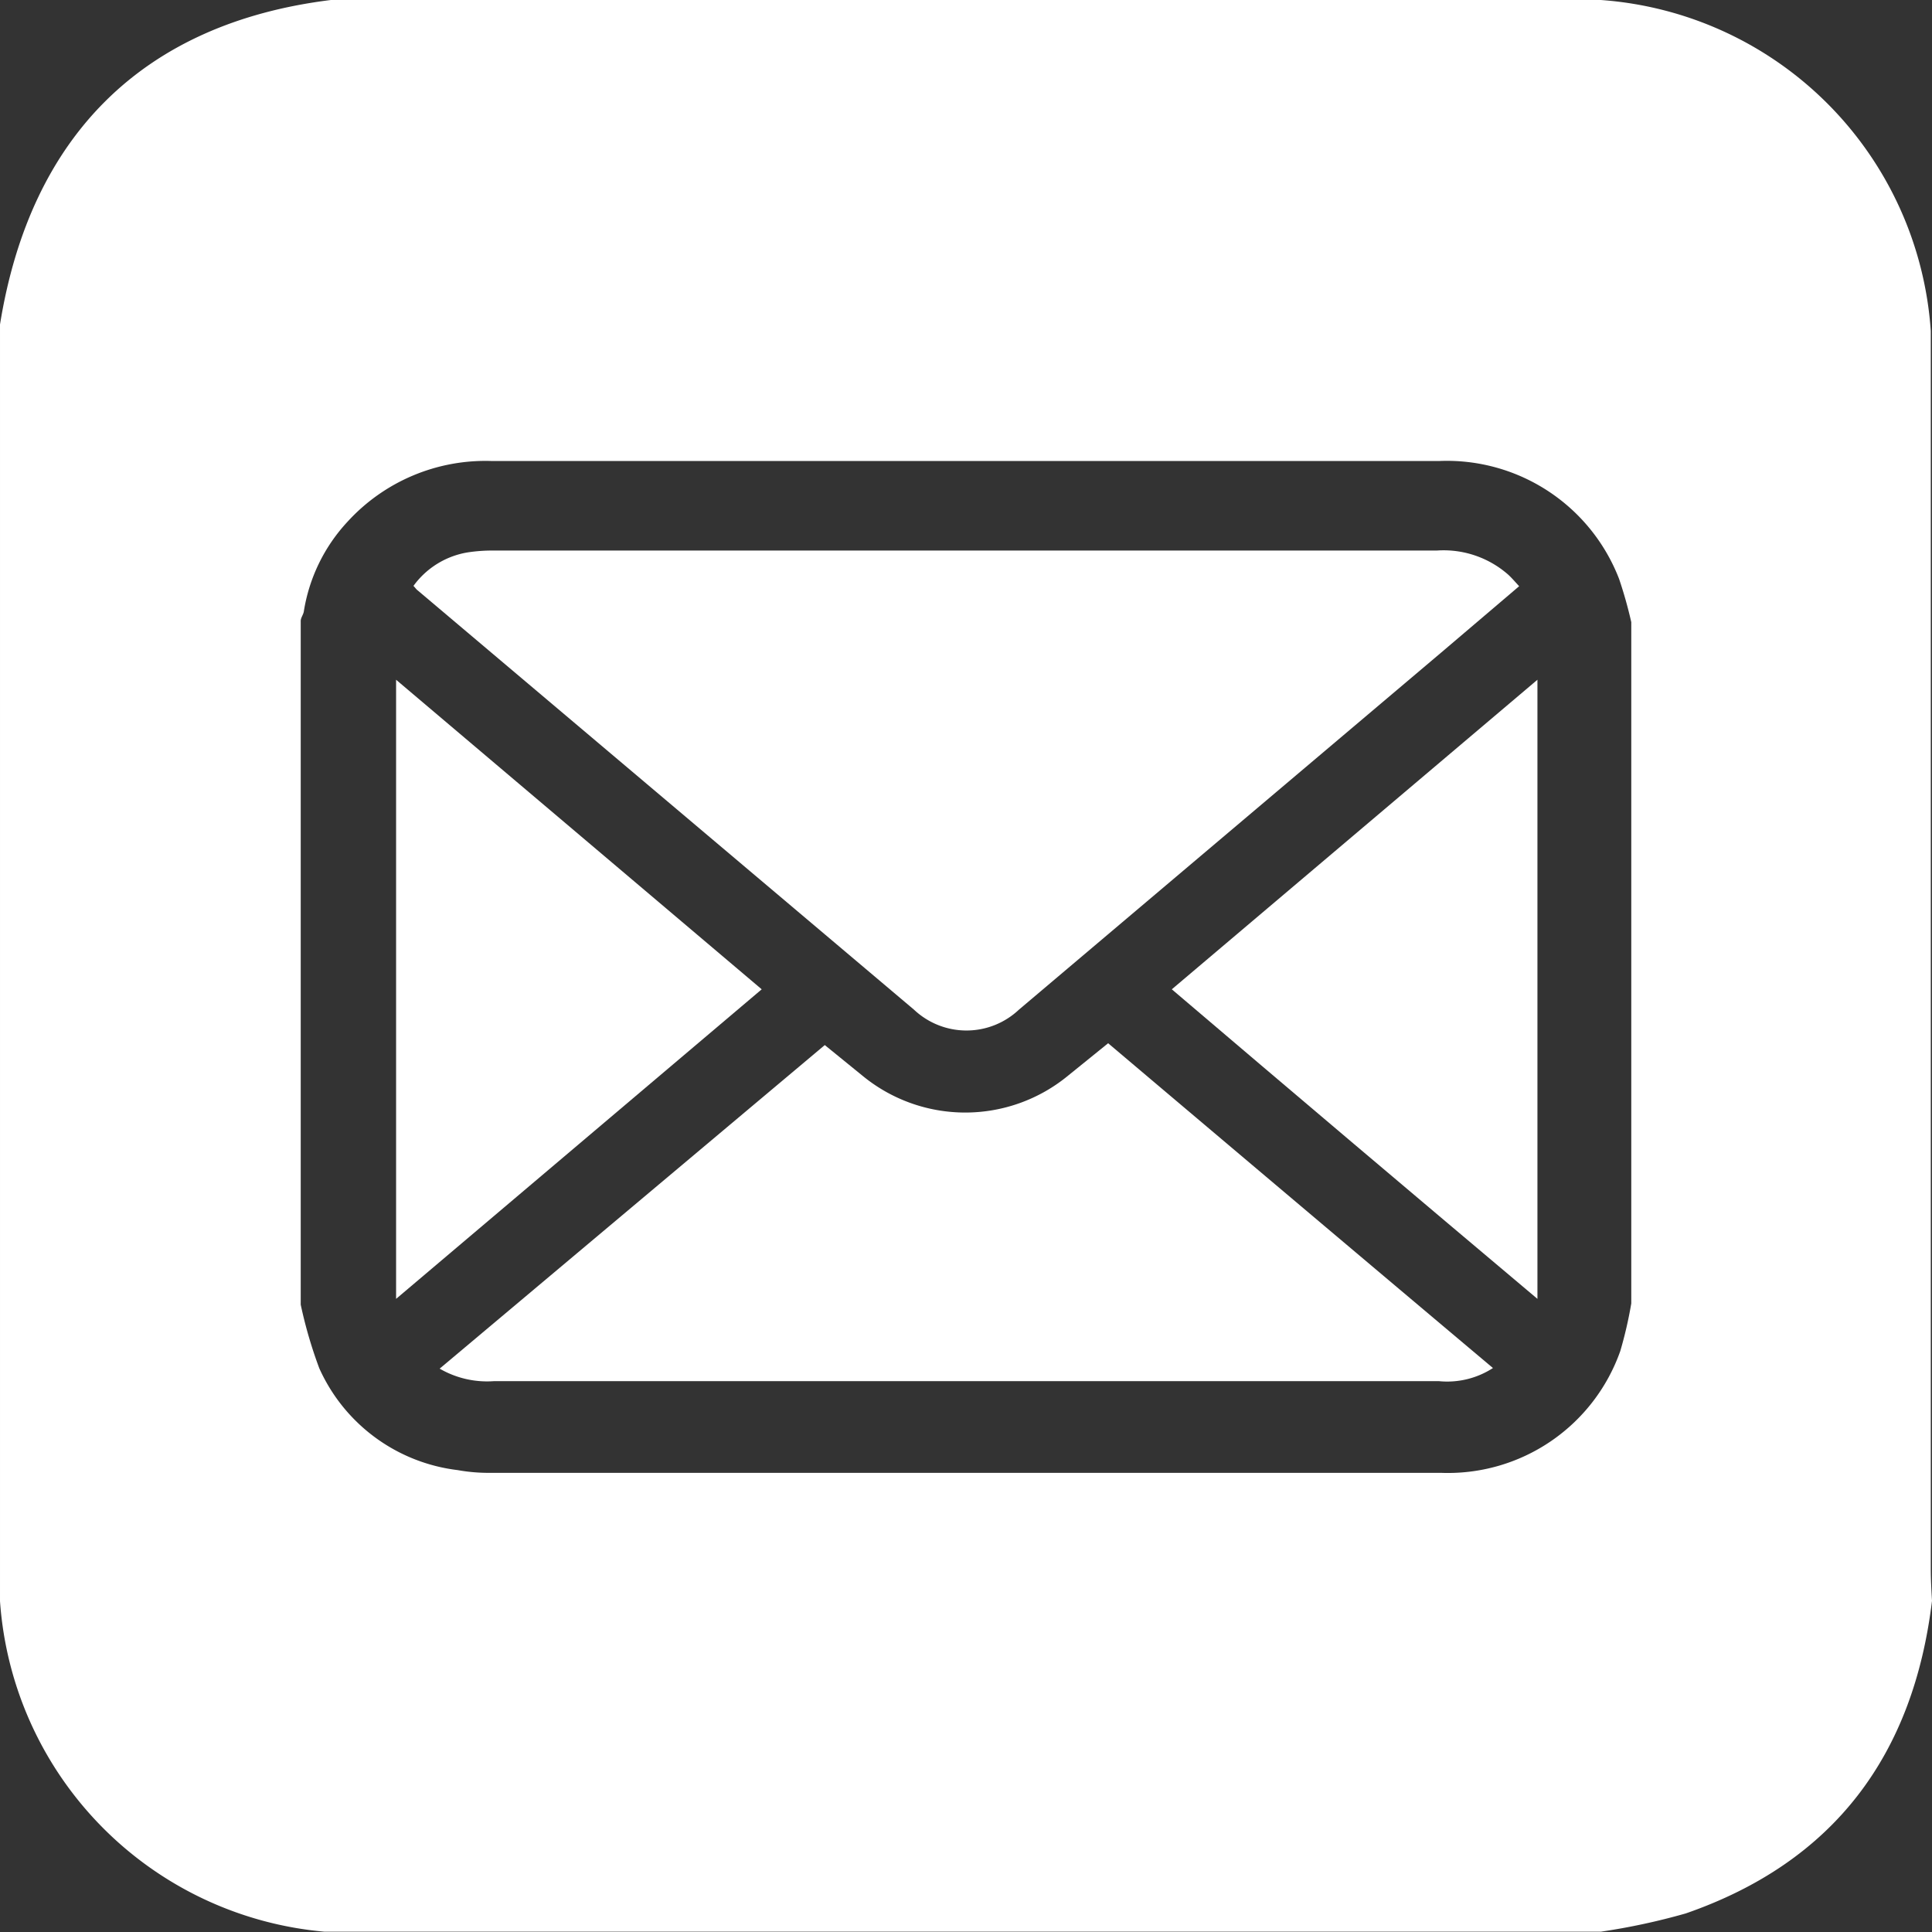 <svg viewBox="0 0 63.41 63.41" xmlns="http://www.w3.org/2000/svg"><rect x="0" y="0" width="63.41" height="63.41" fill="#333333" stroke="none"/><g fill="#fff"><path d="m35.06 35.3a5.31 5.31 0 0 1 -6.76 0l-1.23-1-12.64 10.62a3.1 3.1 0 0 0 1.79.41h31a2.76 2.76 0 0 0 1.78-.43c-4.23-3.56-8.42-7.1-12.63-10.66z"/><path d="m13 22.31v20.32l12-10.16z"/><path d="m50.46 42.63v-20.32l-12 10.16c3.98 3.39 7.95 6.75 12 10.16z"/><path d="m30 33.14a2.51 2.51 0 0 0 3.44 0l13.87-11.73 2.55-2.17c-.13-.14-.24-.27-.36-.38a3.21 3.21 0 0 0 -2.35-.79h-30.91a5.33 5.33 0 0 0 -.89.06 2.75 2.75 0 0 0 -1.78 1.1c.06.06.09.11.13.14z"/><path d="m63.37 51.49v-39.14c0-.5 0-1 0-1.49a11.69 11.69 0 0 0 -10.83-10.86c-.35 0-.7 0-1 0h-39.2c-.49 0-1 0-1.48 0-6.15.76-9.86 4.44-10.86 10.65v.74 39.67 1.49a11.71 11.71 0 0 0 10.65 10.85h.74 39.78 1.37a21.62 21.62 0 0 0 2.79-.6c4.87-1.69 7.47-5.2 8.08-10.26-.02-.35-.04-.7-.04-1.05zm-9.83-8.71a13.58 13.58 0 0 1 -.36 1.56 6 6 0 0 1 -5.89 4h-31.17a5.77 5.77 0 0 1 -1.1-.09 5.73 5.73 0 0 1 -4.54-3.34 14.76 14.76 0 0 1 -.61-2.09v-22.44c0-.1.08-.2.1-.3a5.61 5.61 0 0 1 1.43-2.95 6.13 6.13 0 0 1 4.72-2h31.13a6.06 6.06 0 0 1 5.89 3.87 14.28 14.28 0 0 1 .4 1.42z"/></g></svg>